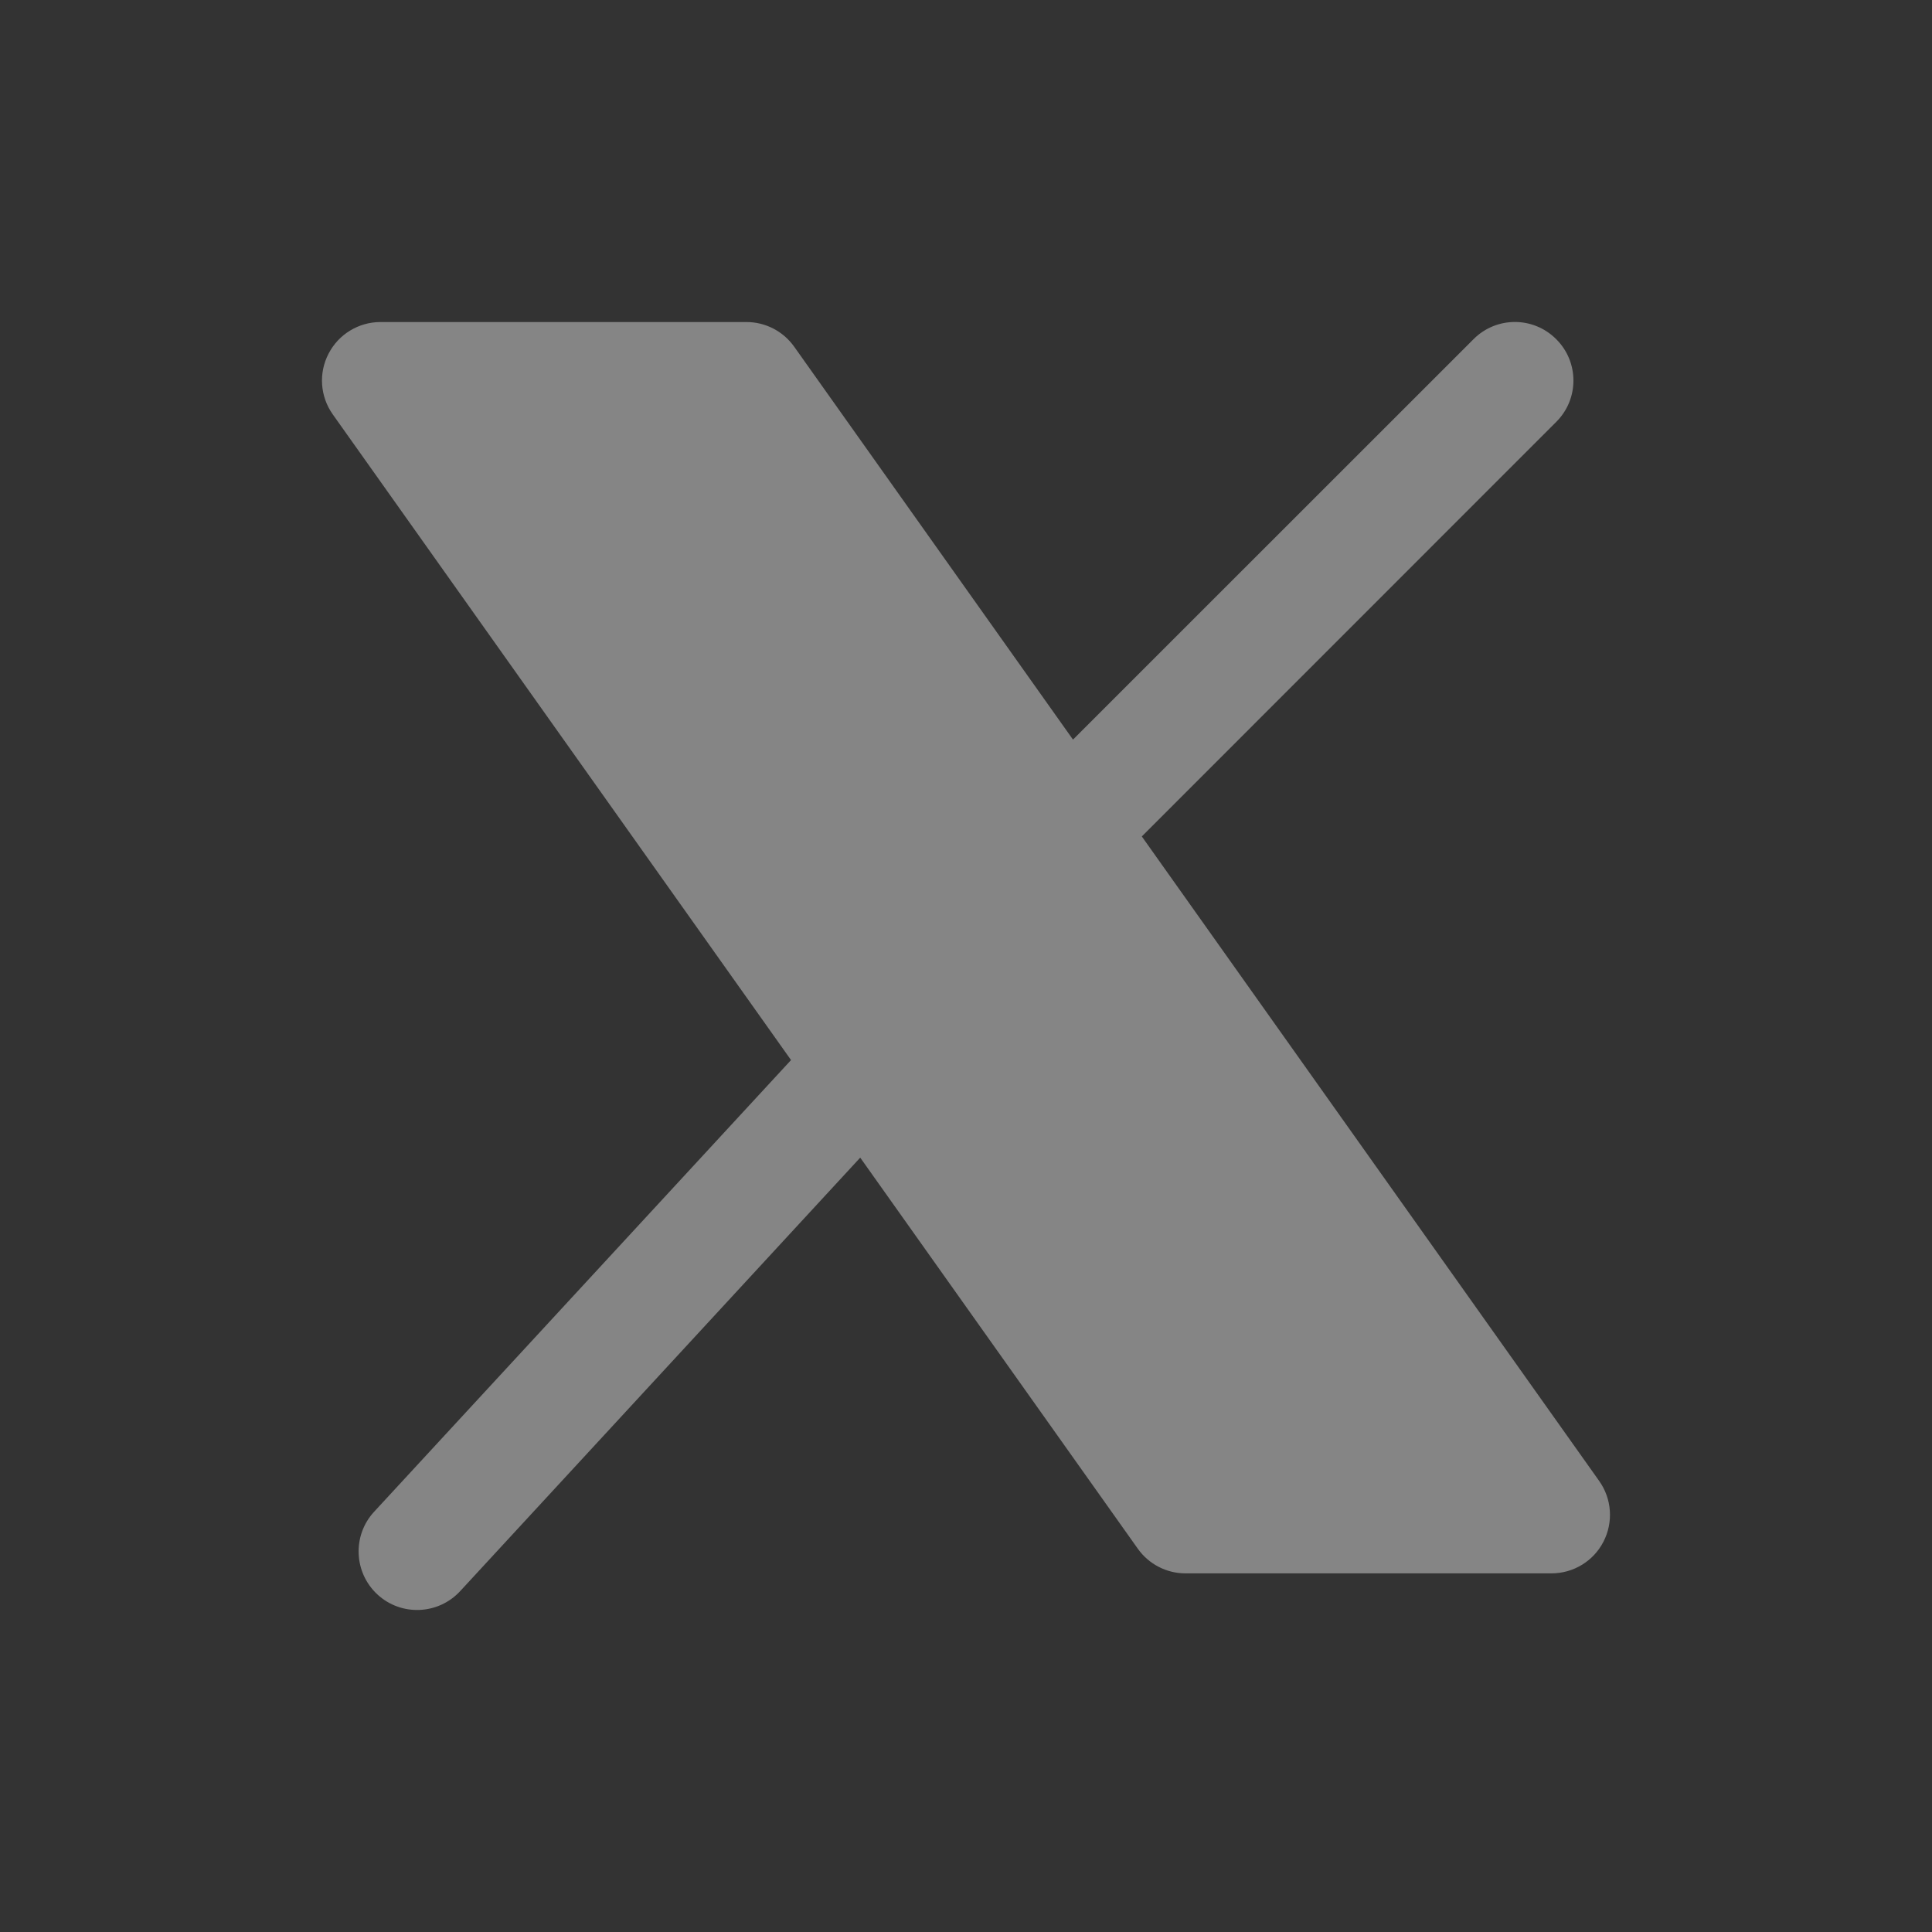 <svg width="16" height="16" viewBox="0 0 16 16" fill="none" xmlns="http://www.w3.org/2000/svg">
<rect x="0" y="0" width="16" height="16" fill="#333333" stroke="none"/>
<path fill-rule="evenodd" clip-rule="evenodd" d="M2.721 2.929C2.804 2.768 2.97 2.667 3.151 2.667H6.182C6.339 2.667 6.486 2.743 6.577 2.871L8.886 6.125L12.203 2.809C12.392 2.619 12.699 2.619 12.888 2.809C13.078 2.998 13.078 3.305 12.888 3.494L9.456 6.927L13.244 12.265C13.349 12.413 13.362 12.607 13.279 12.768C13.196 12.929 13.03 13.03 12.848 13.03H9.818C9.661 13.03 9.514 12.954 9.423 12.826L7.124 9.587L3.811 13.177C3.629 13.374 3.322 13.386 3.126 13.205C2.929 13.023 2.917 12.716 3.098 12.52L6.551 8.779L2.756 3.432C2.651 3.284 2.637 3.09 2.721 2.929Z" fill="white" fill-opacity="0.4"/>
</svg>
